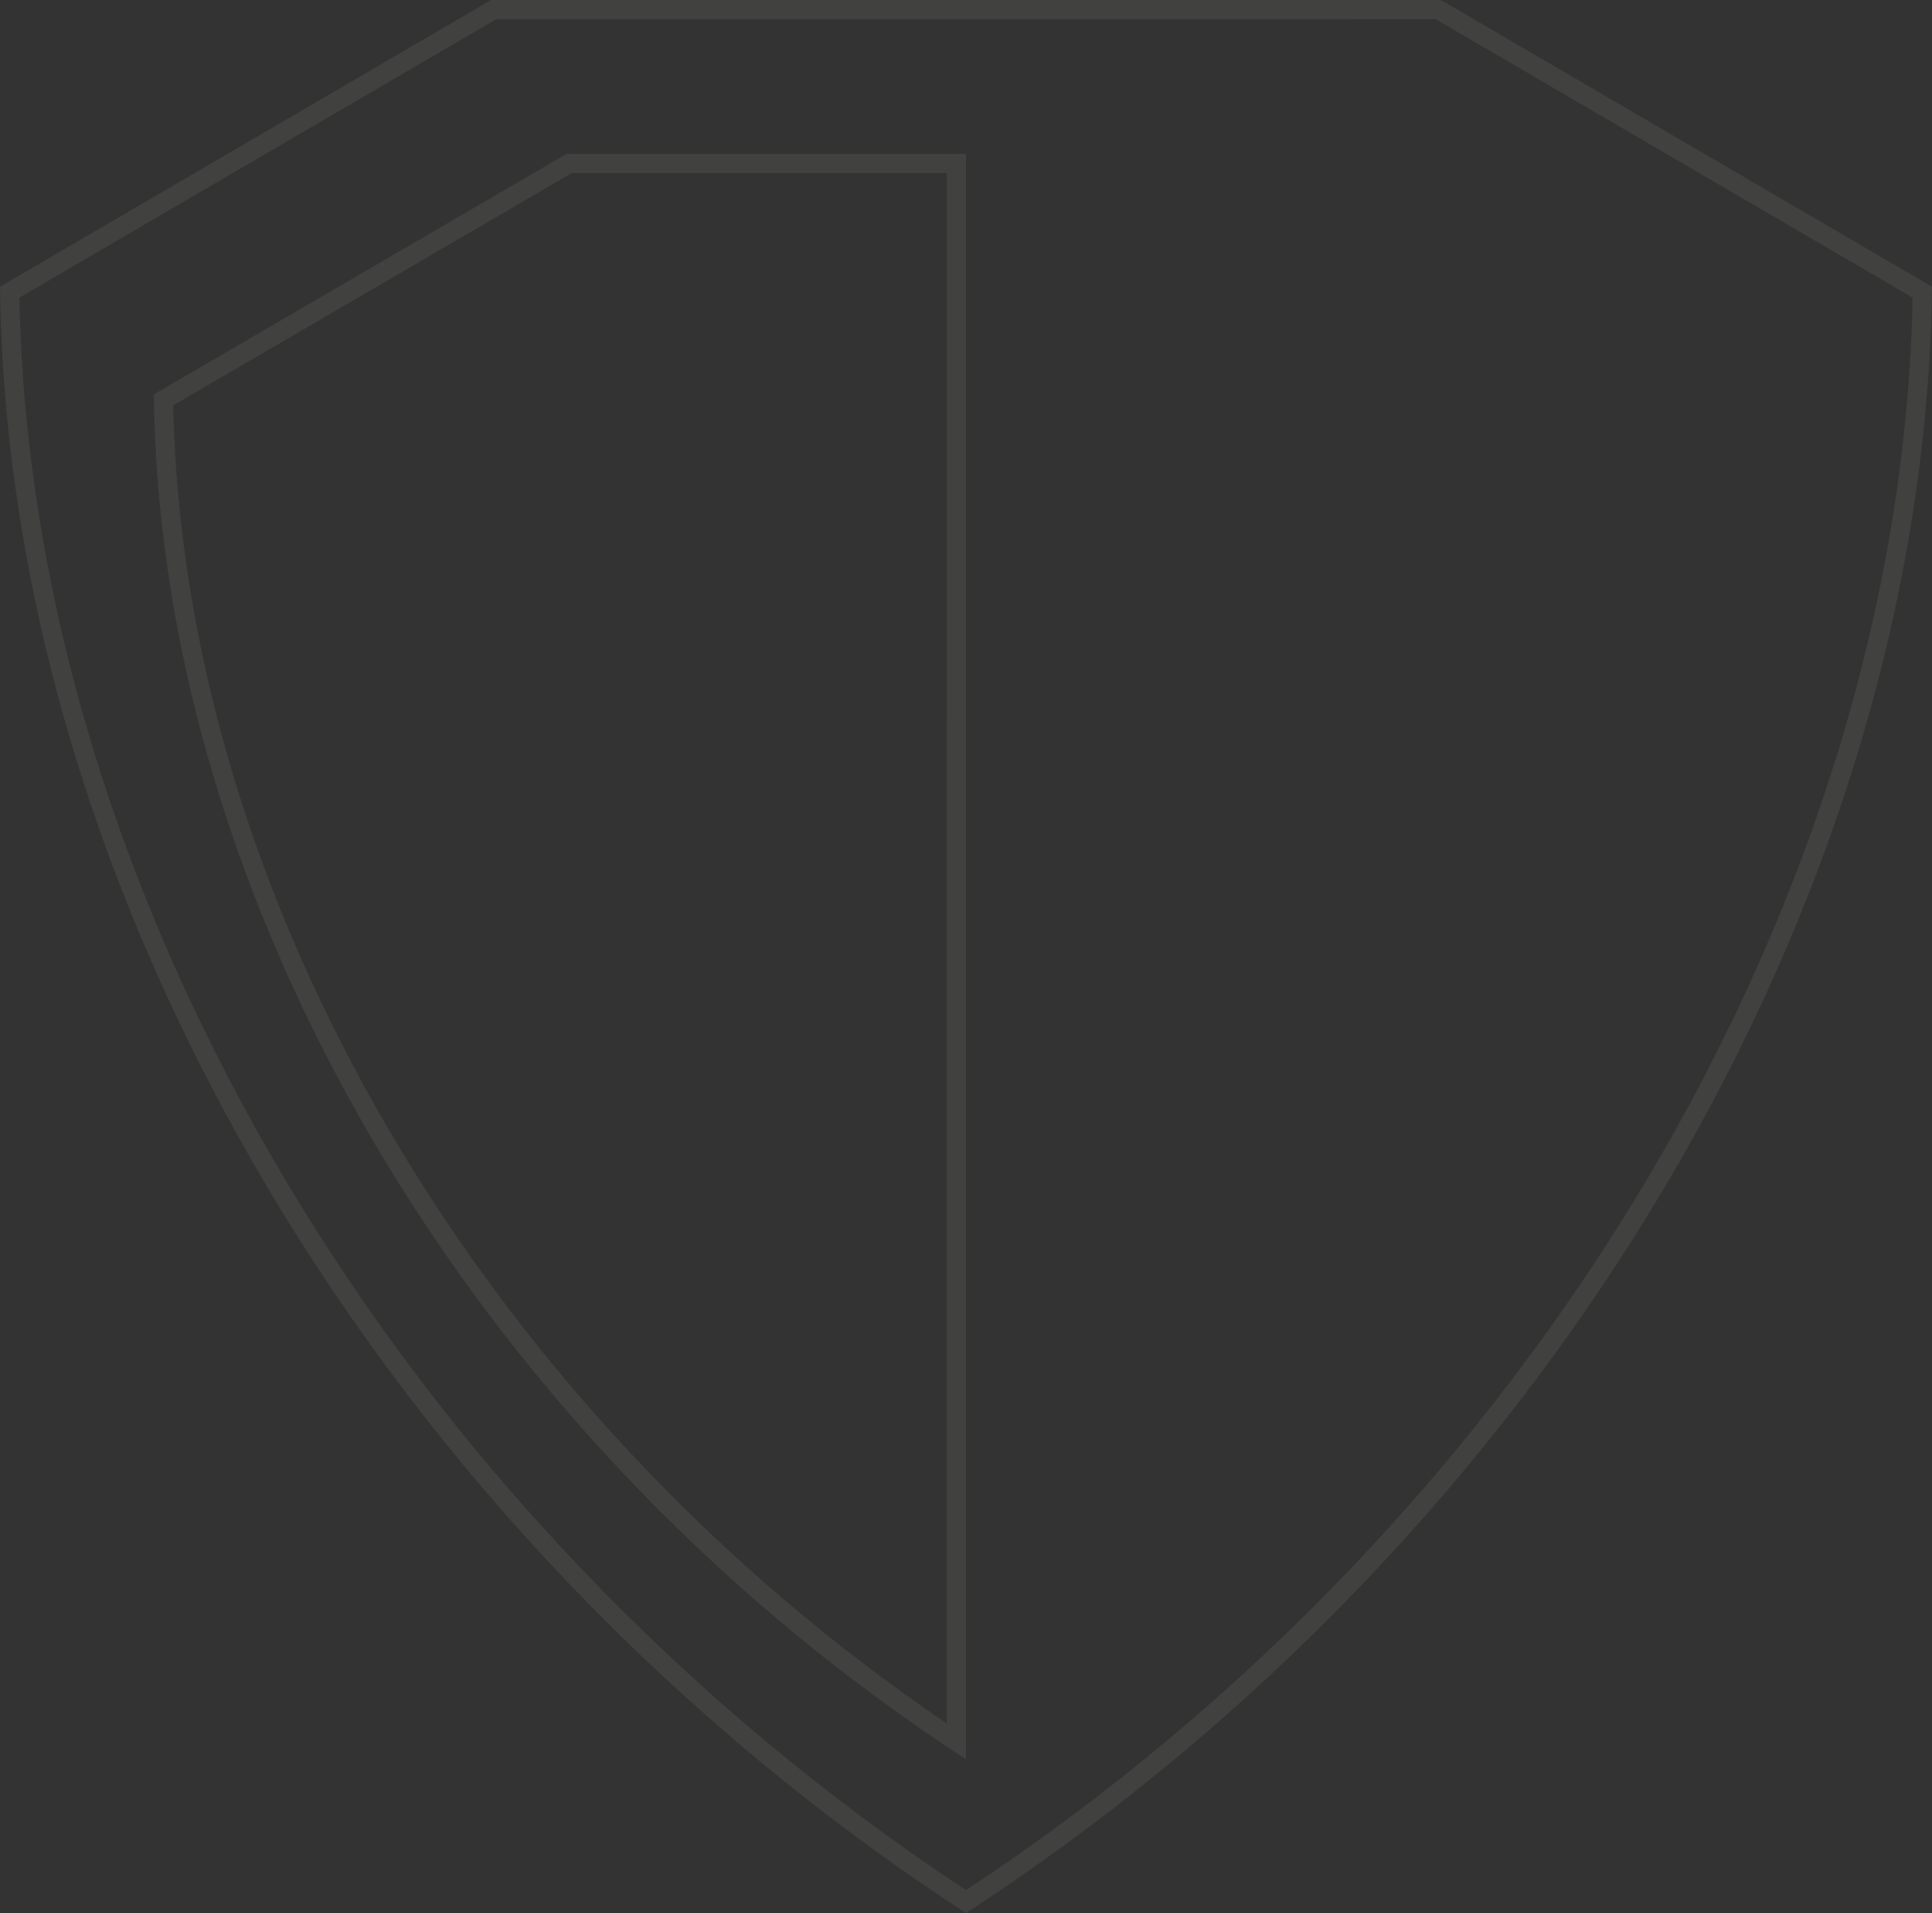 <svg width="201" height="199" viewBox="0 0 201 199" fill="none" xmlns="http://www.w3.org/2000/svg">
<rect x="0" y="0" width="201" height="199" fill="#333333" stroke="none"/>
<g opacity="0.07">
<path fill-rule="evenodd" clip-rule="evenodd" d="M198.982 30.96C197.768 93.229 159.553 157.682 100.5 196.609C41.444 157.684 3.232 93.23 2.018 30.96L51.63 2L149.373 2.002L198.982 30.96ZM100.5 199C39.982 159.604 0.771 93.598 0 29.822L51.089 0L149.914 0.002L201 29.822C200.228 93.598 161.015 159.603 100.5 199ZM100.5 183C99.83 182.565 99.164 182.126 98.5 181.683C48.755 148.481 16.64 93.843 16 41.027L58.955 16L100.501 16.001C100.501 16.001 100.501 115.061 100.5 180.61L100.5 183ZM98.501 74.938C98.501 107.24 98.501 147.126 98.5 179.273C50.218 146.561 19.095 93.474 18.019 42.165L59.495 18L98.501 18.001V20.49L98.501 32.884L98.501 74.938Z" fill="#FFFCF5"/>
</g>
</svg>
